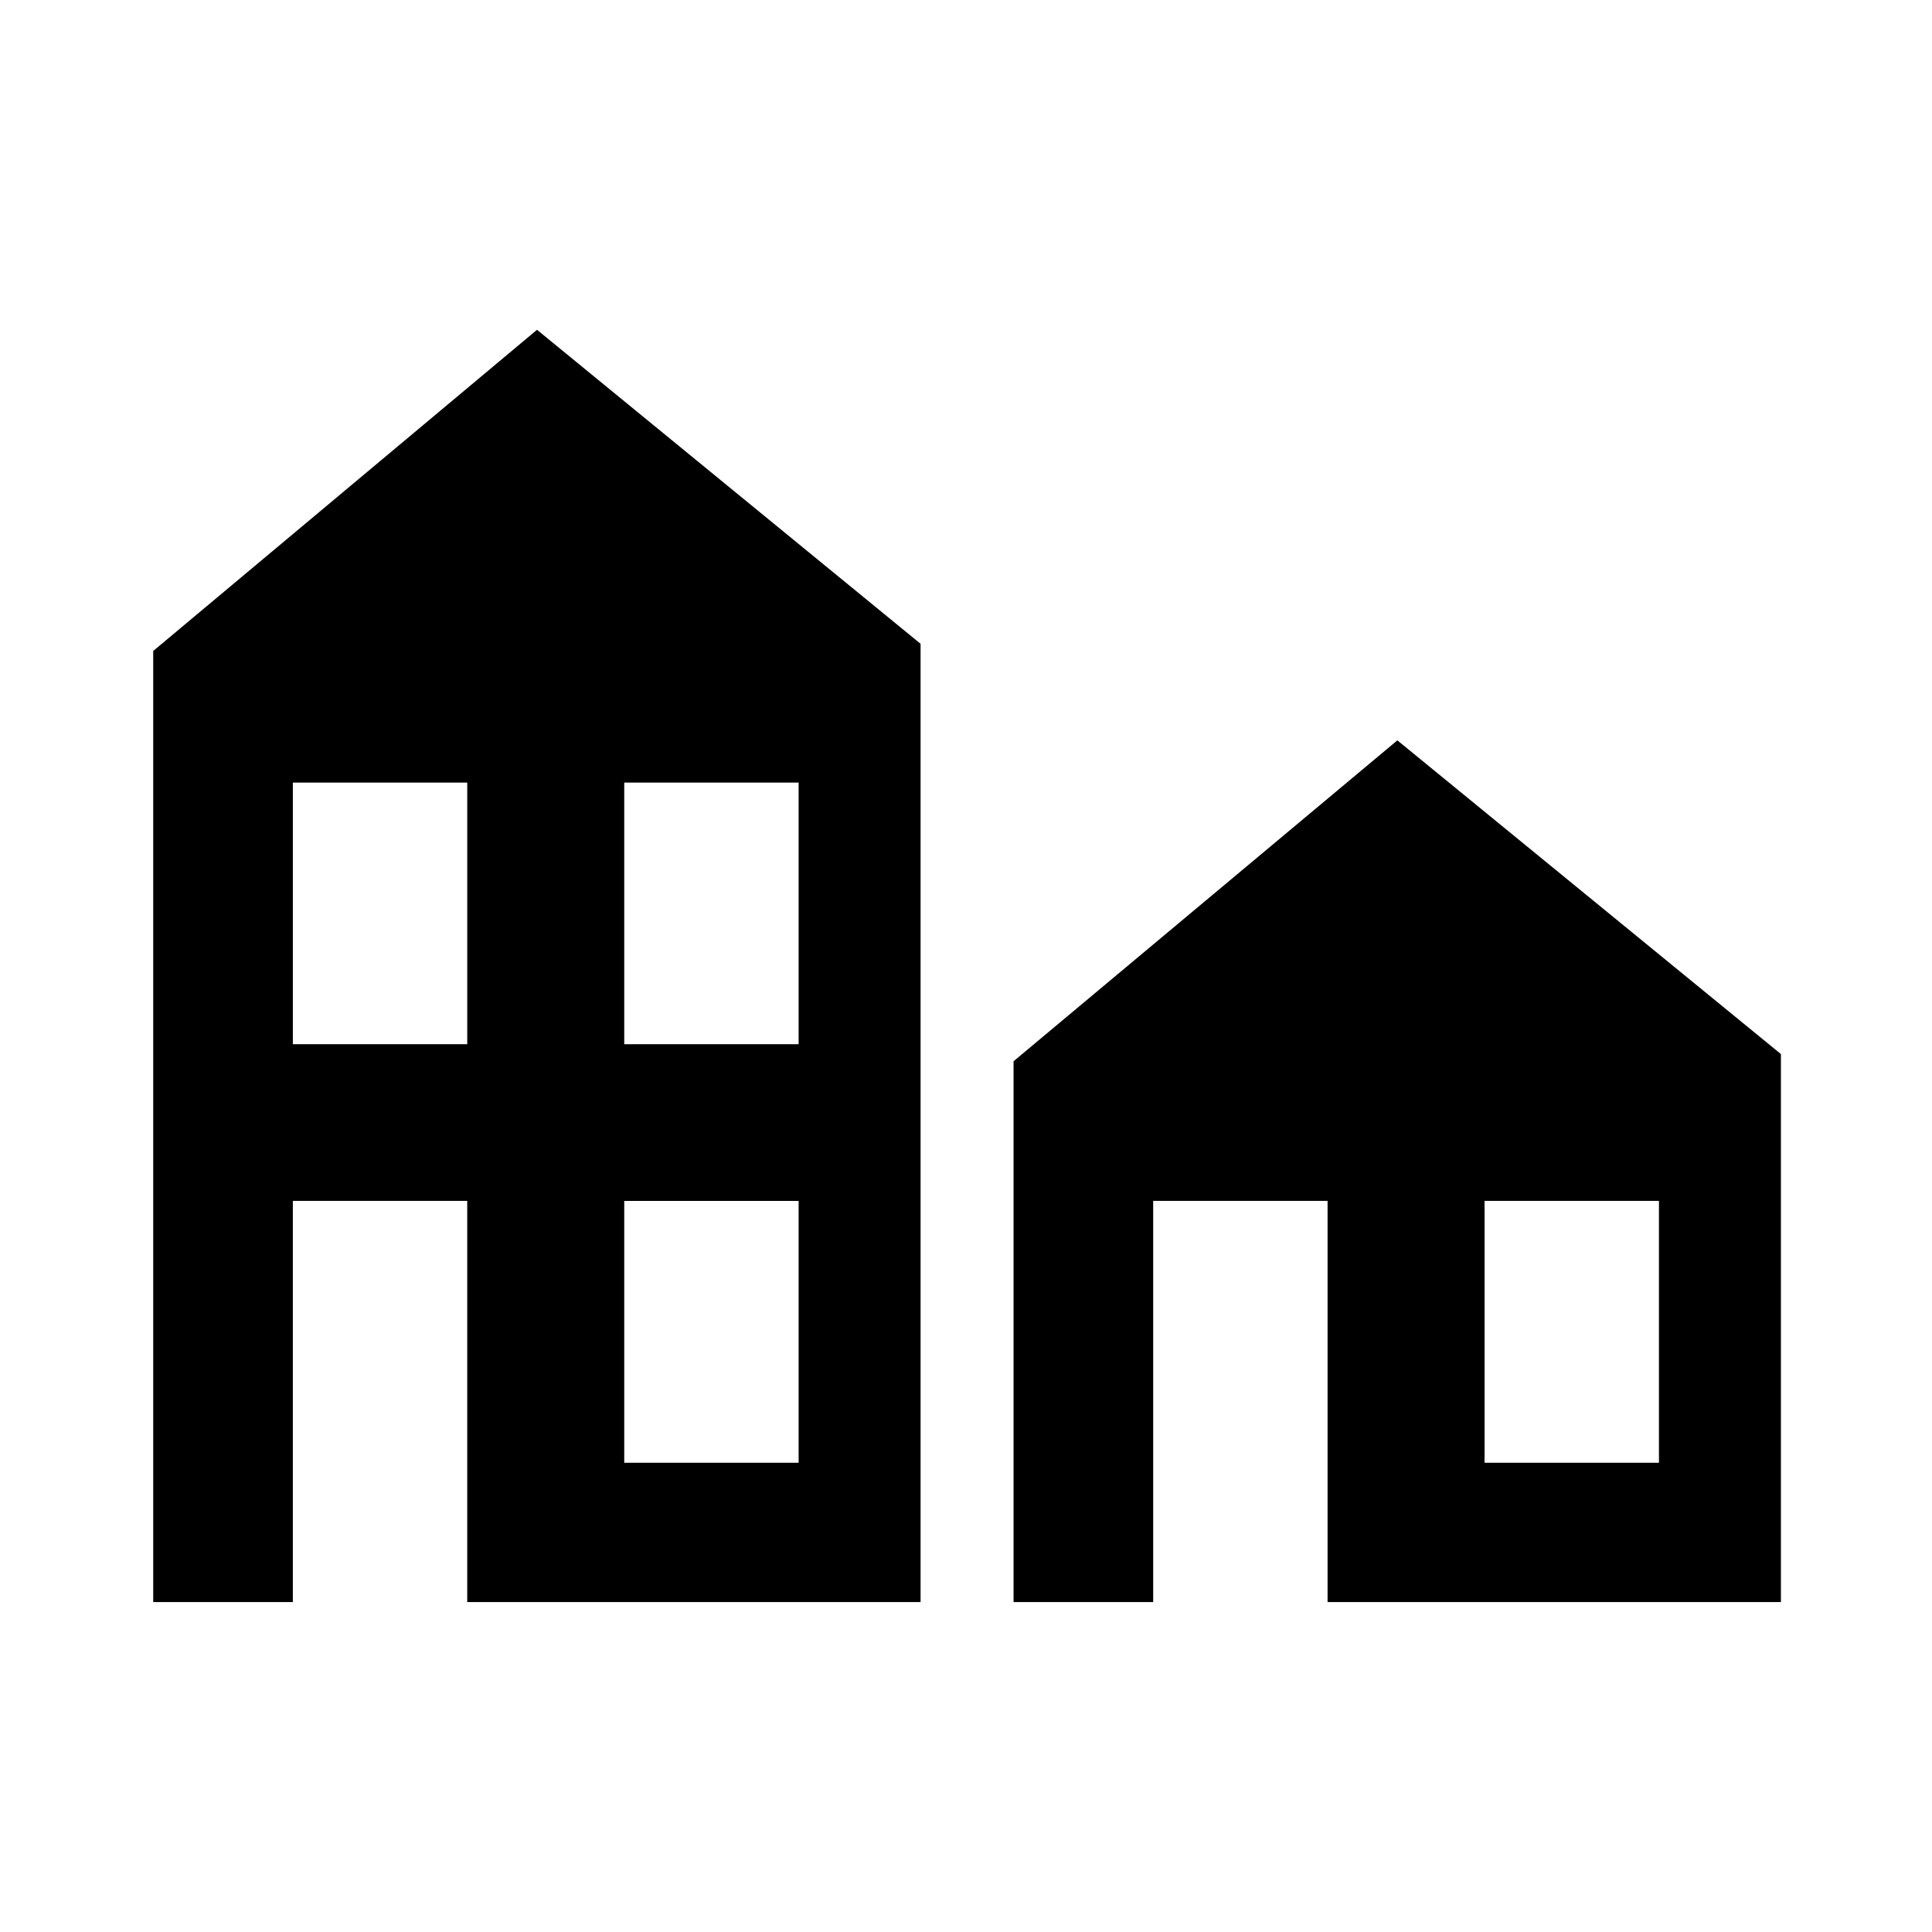 <?xml version="1.0" encoding="UTF-8"?>
<!-- Uploaded to: ICON Repo, www.iconrepo.com, Generator: ICON Repo Mixer Tools -->
<svg fill="#000000" width="800px" height="800px" version="1.1" viewBox="144 144 512 512" xmlns="http://www.w3.org/2000/svg">
 <g>
  <path d="m615.96 423.34v145.22h-120.14v-106.32h-46.215v106.32h-37v-143.32l101.71-85.039zm-32.32 108.3v-69.395h-46.215v69.395z"/>
  <path d="m387.96 314.61v253.95h-120.14v-106.32h-46.215v106.32h-37v-252.05l101.71-85.113zm-32.316 217.04v-69.395h-46.215v69.395zm0-110.93v-69.32h-46.215v69.32zm-87.82 0v-69.32h-46.215v69.32z"/>
 </g>
</svg>